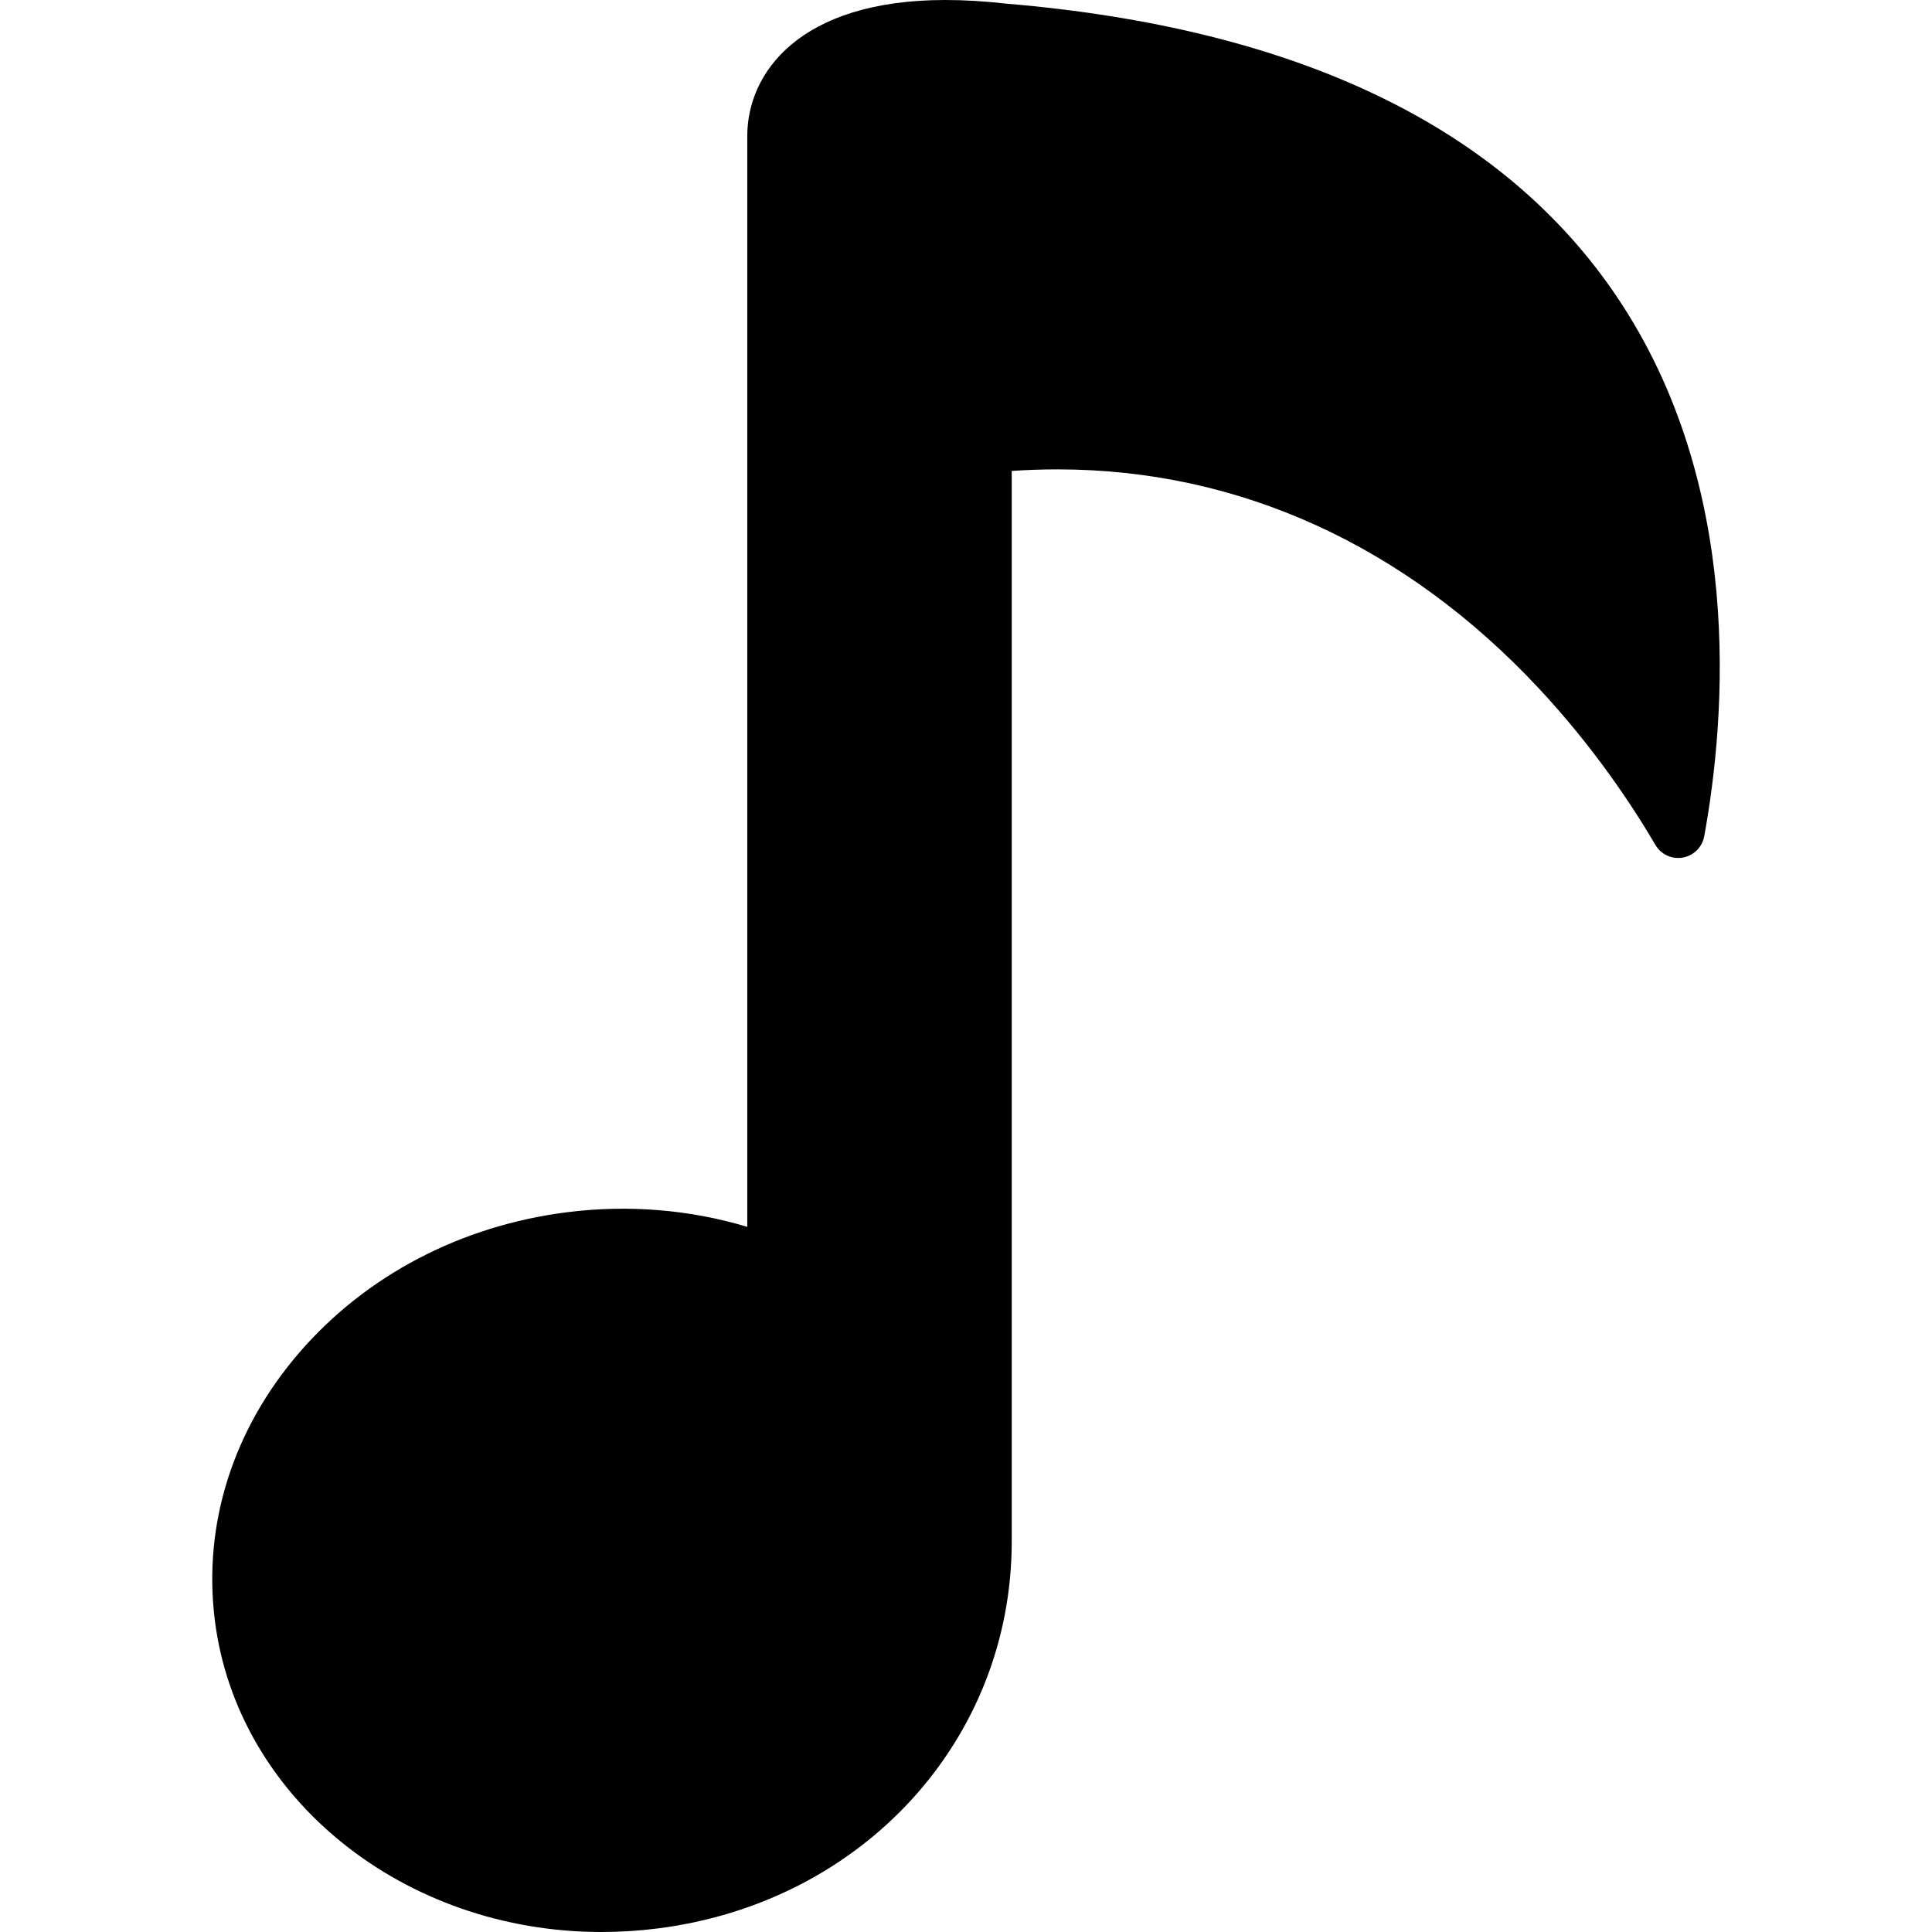 <?xml version="1.0" encoding="iso-8859-1"?>
<!-- Uploaded to: SVG Repo, www.svgrepo.com, Generator: SVG Repo Mixer Tools -->
<!DOCTYPE svg PUBLIC "-//W3C//DTD SVG 1.1//EN" "http://www.w3.org/Graphics/SVG/1.1/DTD/svg11.dtd">
<svg fill="#000000" version="1.1" id="Capa_1" xmlns="http://www.w3.org/2000/svg" xmlns:xlink="http://www.w3.org/1999/xlink" 
	 width="800px" height="800px" viewBox="0 0 365.281 365.281"
	 xml:space="preserve">
<g>
	<path d="M305.685,56.082C284.044,23.973,245.218,5.336,190.377,0.699l-0.091-0.008C186.243,0.232,182.36,0,178.746,0
		c-27.648,0-37.459,13.84-37.459,25.691v206.27h-0.001c-10.874-3.277-22.538-4.223-34.057-2.768
		c-20.073,2.533-38.057,11.957-50.637,26.537c-12.581,14.58-18.252,32.57-15.969,50.656c4.237,33.576,35.66,58.895,73.096,58.895
		c3.515,0,7.08-0.225,10.599-0.668c38.805-4.898,66.969-35.676,66.969-73.18V89.037c2.913-0.195,5.831-0.293,8.677-0.293
		c34.213,0,65.668,14.313,90.966,41.389c10.428,11.162,17.748,22.262,22.054,29.609c1.058,1.803,3.12,2.764,5.186,2.396
		c2.058-0.365,3.673-1.971,4.047-4.027C326.366,135.325,329.739,91.77,305.685,56.082z"/>
</g>
</svg>